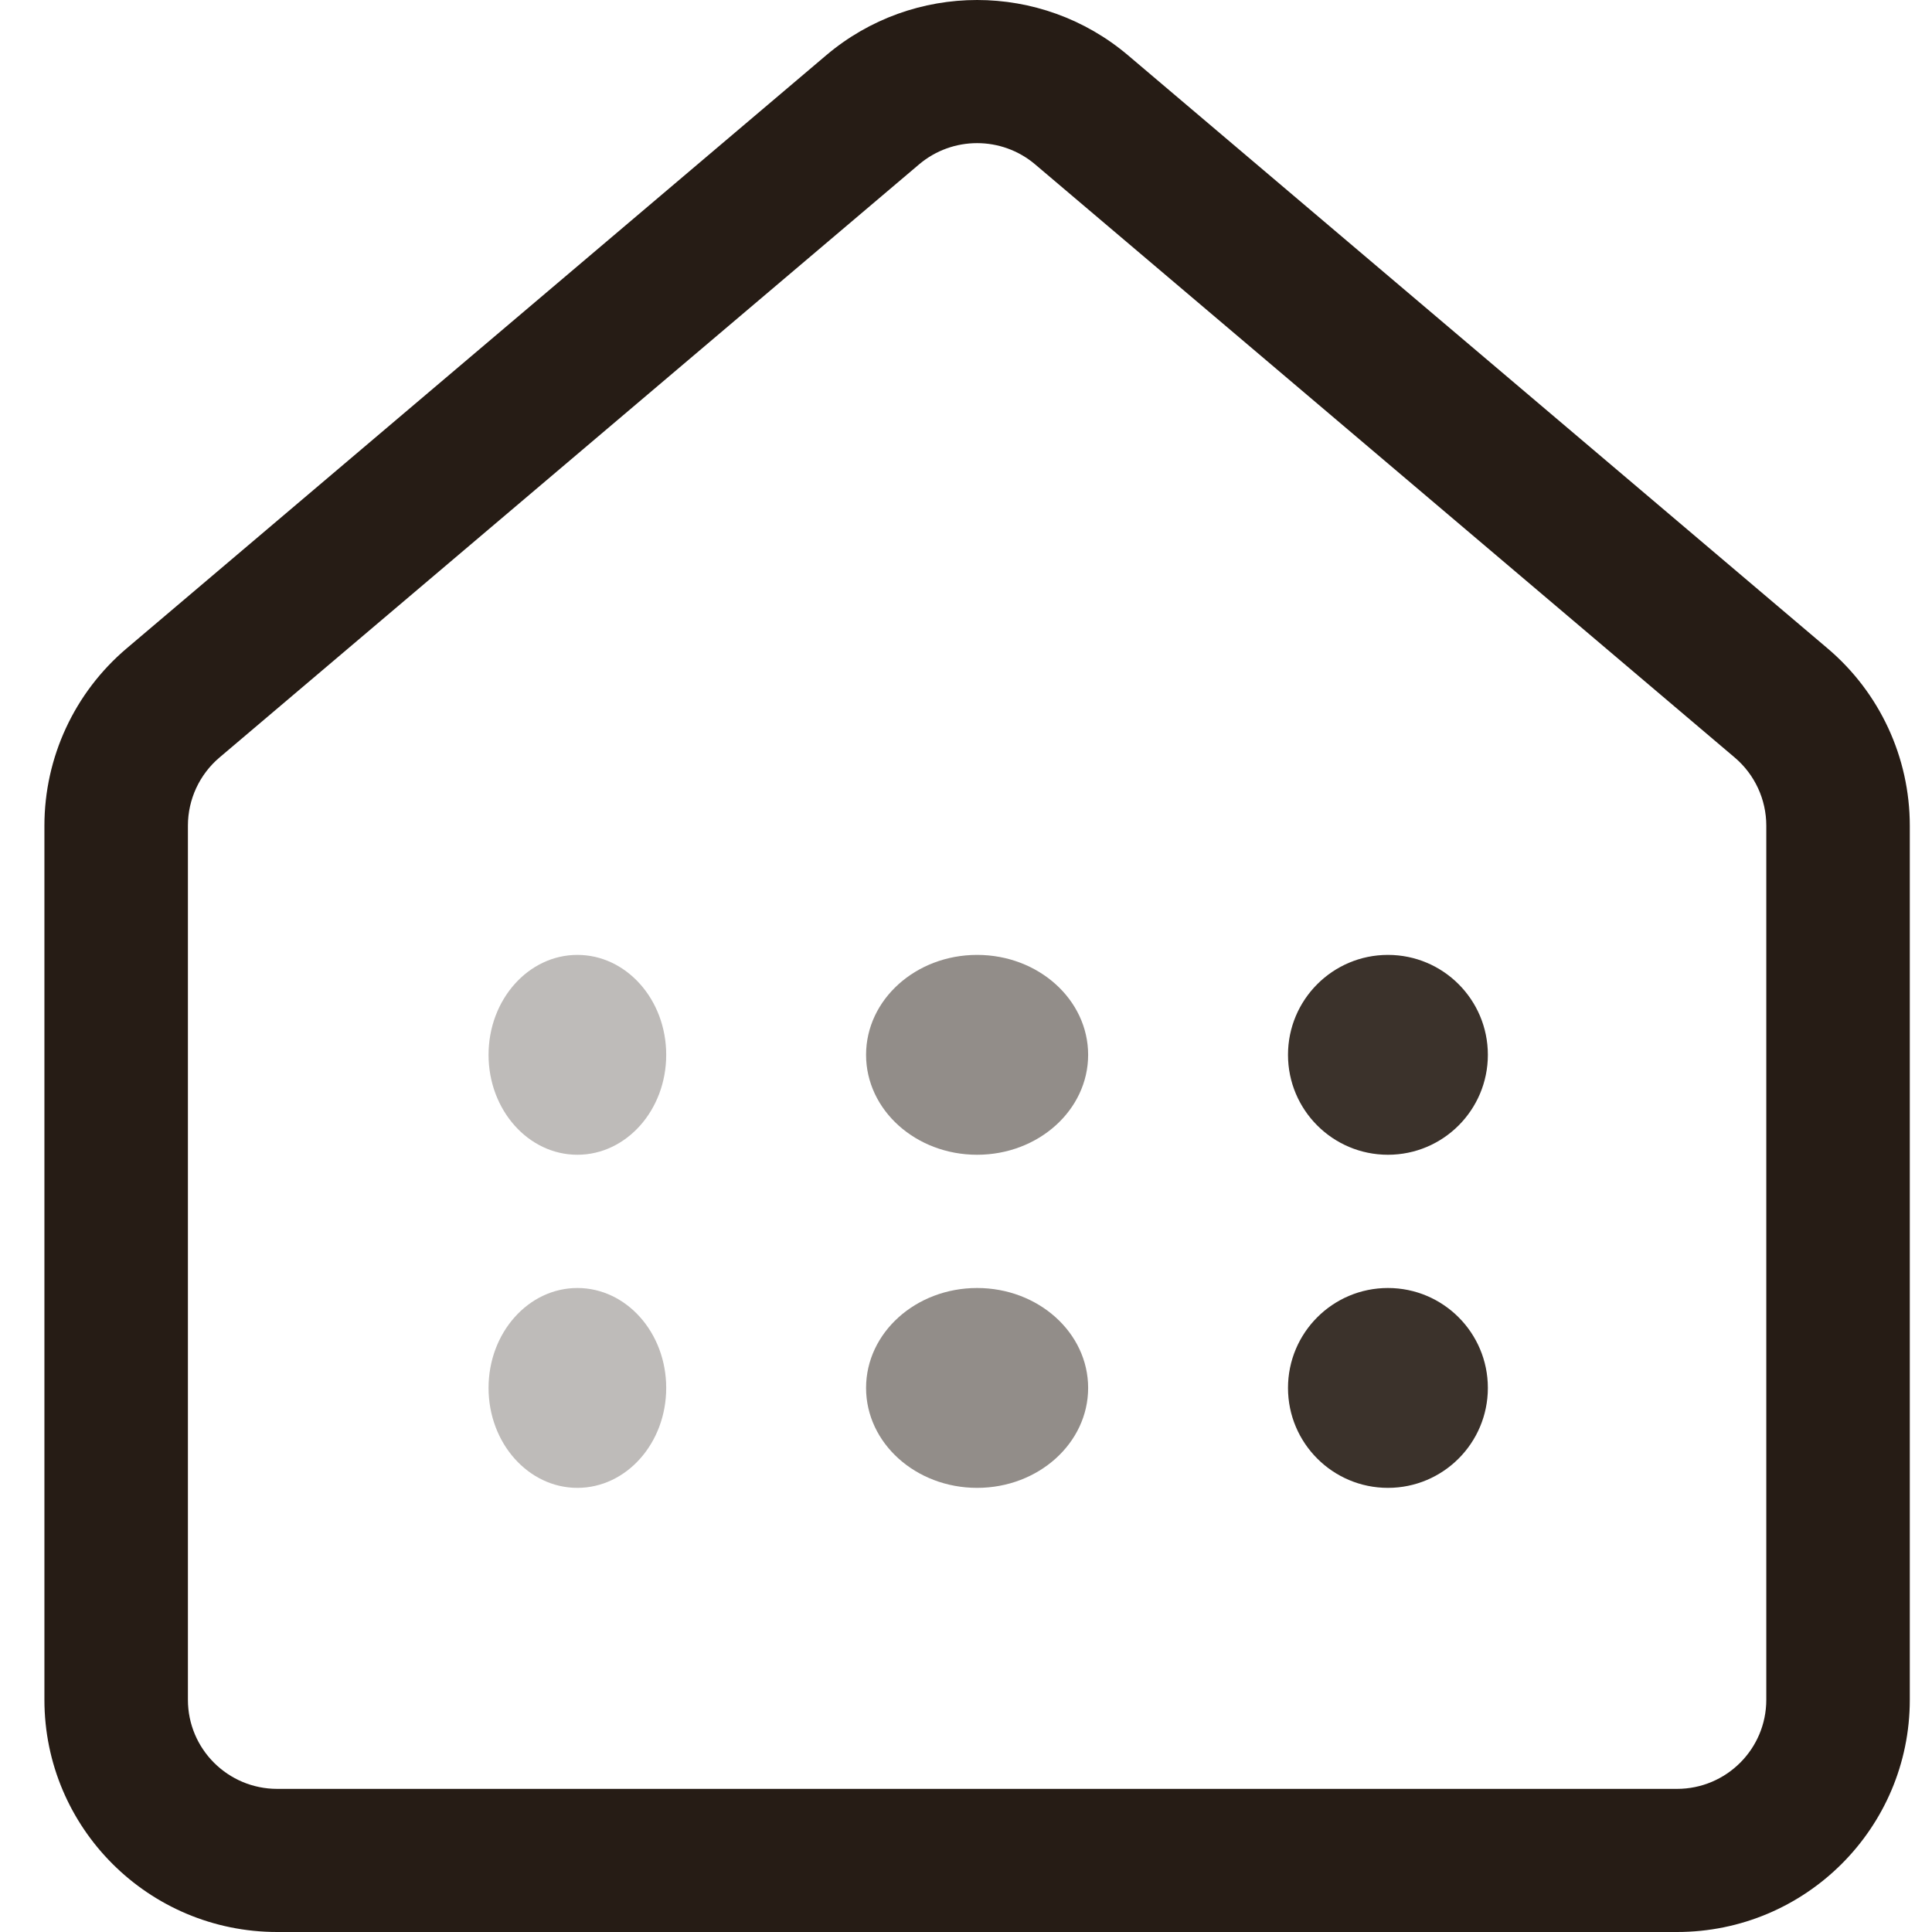 <svg width="87" height="87" viewBox="0 0 87 87" fill="none" xmlns="http://www.w3.org/2000/svg">
<path d="M41.385 7.404C42.893 6.126 45.107 6.126 46.615 7.404L78.115 34.111C79.018 34.877 79.538 35.999 79.538 37.18V76.543C79.538 78.758 77.738 80.555 75.516 80.555H12.484C10.262 80.555 8.462 78.758 8.462 76.543V37.18C8.462 35.999 8.982 34.877 9.884 34.111L41.385 7.404ZM50.8 2.493C46.879 -0.831 41.121 -0.831 37.2 2.493L5.7 29.2C3.353 31.19 2 34.108 2 37.18V76.543C2 82.318 6.694 87 12.484 87H75.516C81.306 87 86 82.318 86 76.543V37.18C86 34.108 84.647 31.19 82.3 29.2L50.8 2.493Z" fill="#261C15"/>
<path d="M26 52C28.209 52 30 49.985 30 47.5C30 45.015 28.209 43 26 43C23.791 43 22 45.015 22 47.5C22 49.985 23.791 52 26 52Z" fill="#261C15" fill-opacity="0.3"/>
<path d="M30 62.5C30 64.985 28.209 67 26 67C23.791 67 22 64.985 22 62.5C22 60.015 23.791 58 26 58C28.209 58 30 60.015 30 62.5Z" fill="#261C15" fill-opacity="0.3"/>
<path d="M67 47.5C67 49.985 64.985 52 62.5 52C60.015 52 58 49.985 58 47.5C58 45.015 60.015 43 62.5 43C64.985 43 67 45.015 67 47.5Z" fill="#261C15" fill-opacity="0.9"/>
<path d="M67 62.5C67 64.985 64.985 67 62.5 67C60.015 67 58 64.985 58 62.5C58 60.015 60.015 58 62.5 58C64.985 58 67 60.015 67 62.5Z" fill="#261C15" fill-opacity="0.9"/>
<path d="M49 62.5C49 64.985 46.761 67 44 67C41.239 67 39 64.985 39 62.5C39 60.015 41.239 58 44 58C46.761 58 49 60.015 49 62.5Z" fill="#261C15" fill-opacity="0.5"/>
<path d="M49 47.5C49 49.985 46.761 52 44 52C41.239 52 39 49.985 39 47.5C39 45.015 41.239 43 44 43C46.761 43 49 45.015 49 47.5Z" fill="#261C15" fill-opacity="0.5"/>
</svg>
